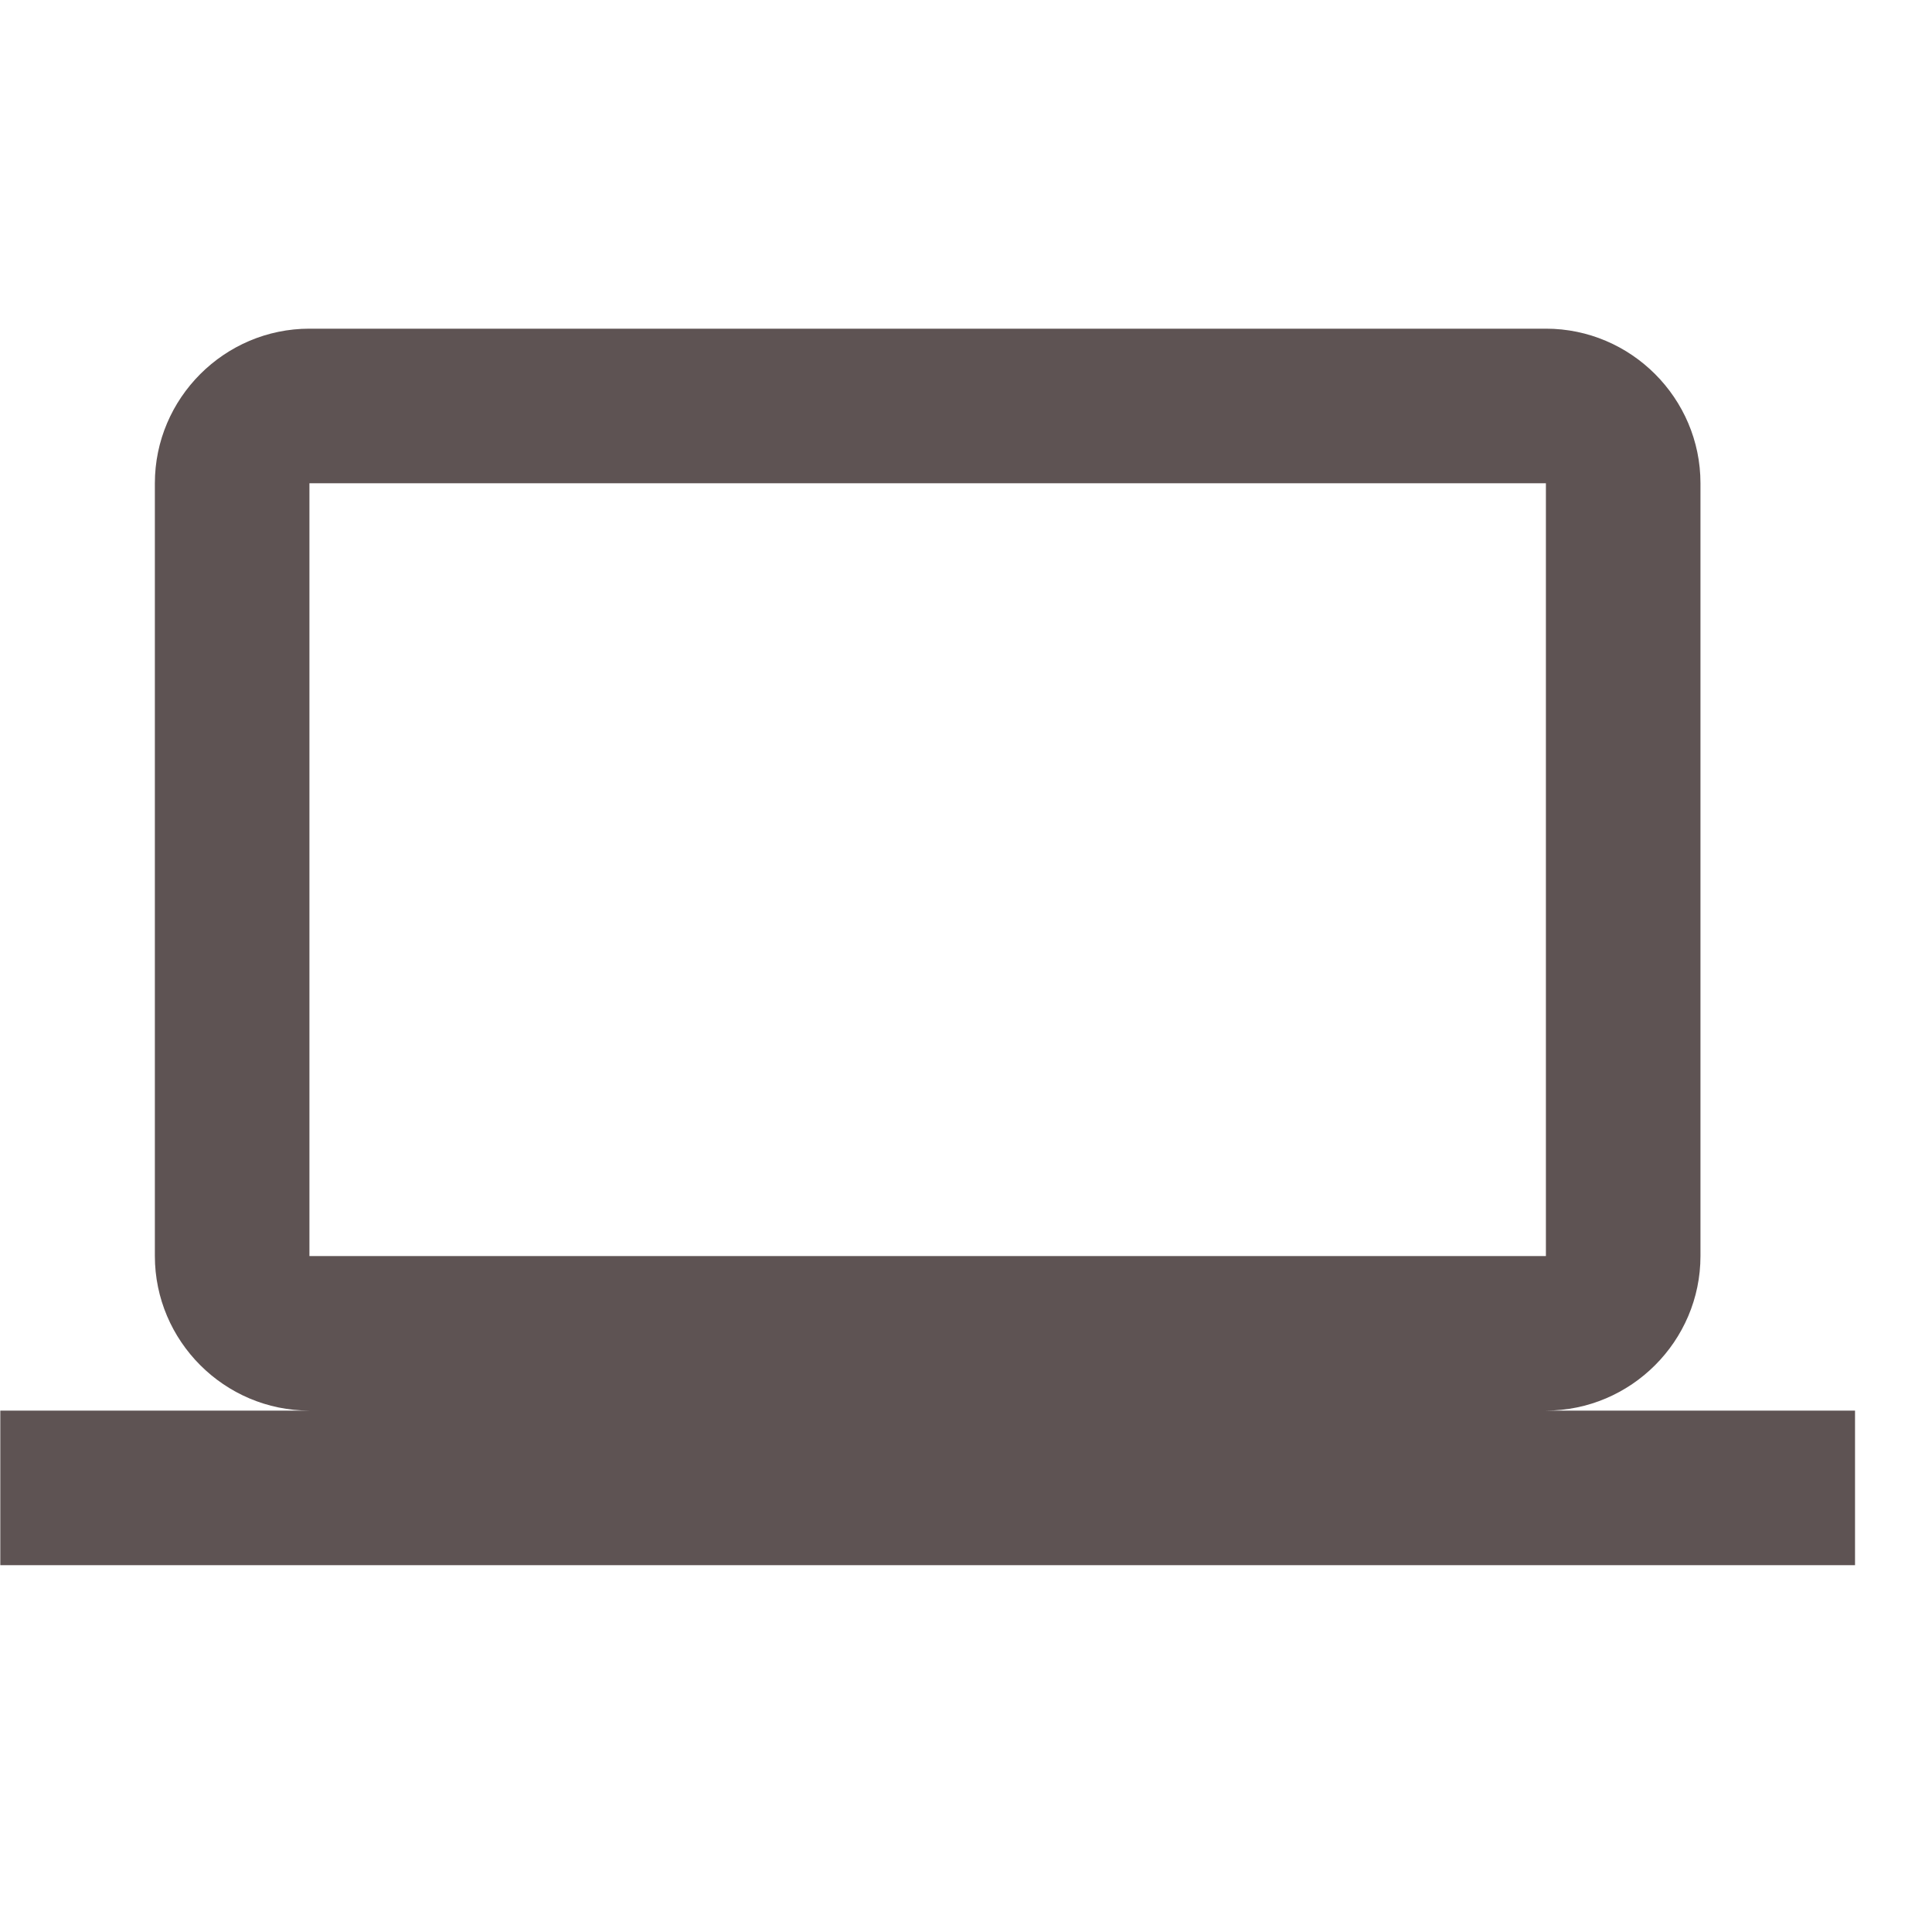 <svg width="25" height="25" viewBox="0 0 25 25" fill="none" xmlns="http://www.w3.org/2000/svg">
<g opacity="0.747">
<path fill-rule="evenodd" clip-rule="evenodd" d="M22.004 16.253C22.004 17.353 21.104 18.253 20.004 18.253H24.004V20.253H0.004V18.253H4.004C2.904 18.253 2.004 17.353 2.004 16.253V6.253C2.004 5.153 2.904 4.253 4.004 4.253H20.004C21.104 4.253 22.004 5.153 22.004 6.253V16.253ZM20.004 6.253H4.004V16.253H20.004V6.253Z" fill="#281919"/>
</g>
</svg>
